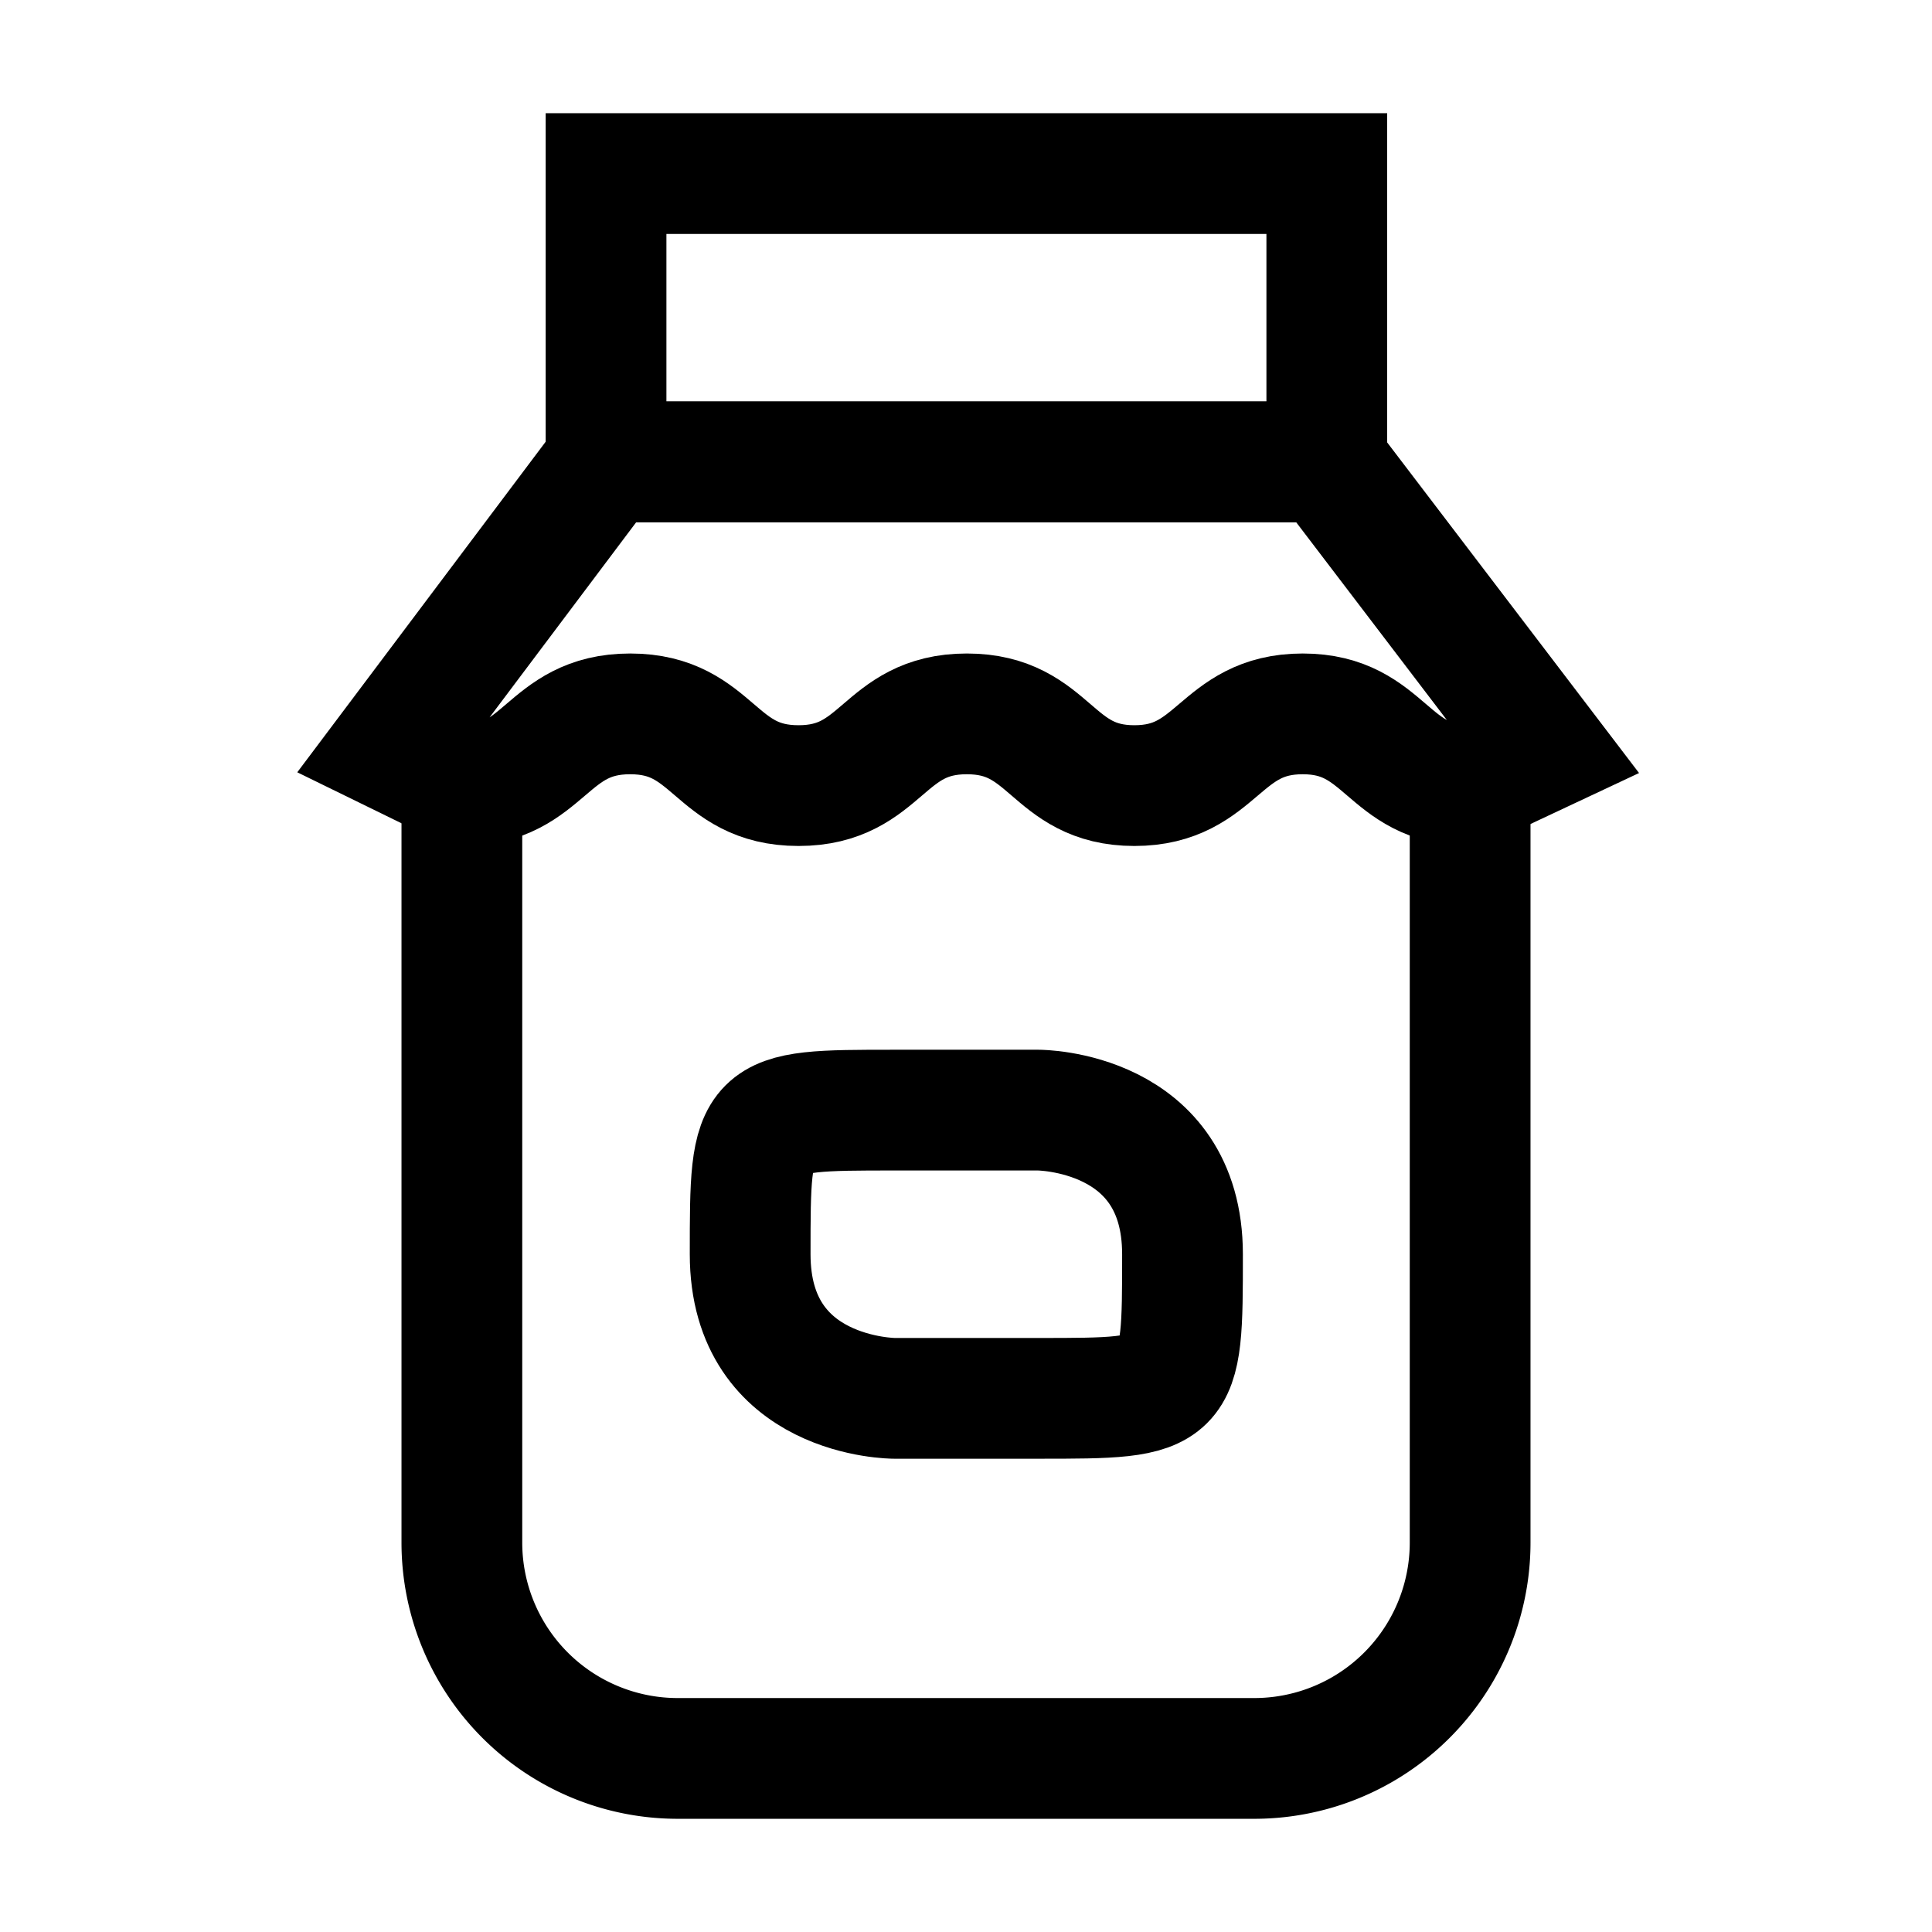 <svg xmlns="http://www.w3.org/2000/svg" id="Jar--Streamline-Atlas" viewBox="-1 -1 32 32" height="32" width="32"><desc>Jar Streamline Icon: https://streamlinehq.com</desc><defs></defs><path d="M9.038 1.875h11.938v4.775H9.038Z" fill="none" stroke="#000000" stroke-miterlimit="10" stroke-width="2"></path><path d="M6.65 12.012c1.388 0 1.388 -1.188 2.788 -1.188s1.388 1.188 2.788 1.188 1.388 -1.188 2.788 -1.188 1.388 1.188 2.775 1.188 1.4 -1.188 2.788 -1.188 1.388 1.188 2.775 1.188l1.25 -0.587 -3.638 -4.775H9.038L5.45 11.425Z" fill="none" stroke="#000000" stroke-miterlimit="10" stroke-width="2"></path><path d="M23.35 11.425v13.125a3.575 3.575 0 0 1 -3.575 3.575H10.225a3.575 3.575 0 0 1 -3.575 -3.575V11.425" fill="none" stroke="#000000" stroke-miterlimit="10" stroke-width="2"></path><path d="M13.812 17.387h2.387s2.387 0 2.387 2.387 0 2.387 -2.387 2.387h-2.387s-2.387 0 -2.387 -2.387 0 -2.387 2.387 -2.387" fill="none" stroke="#000000" stroke-miterlimit="10" stroke-width="2"></path></svg>